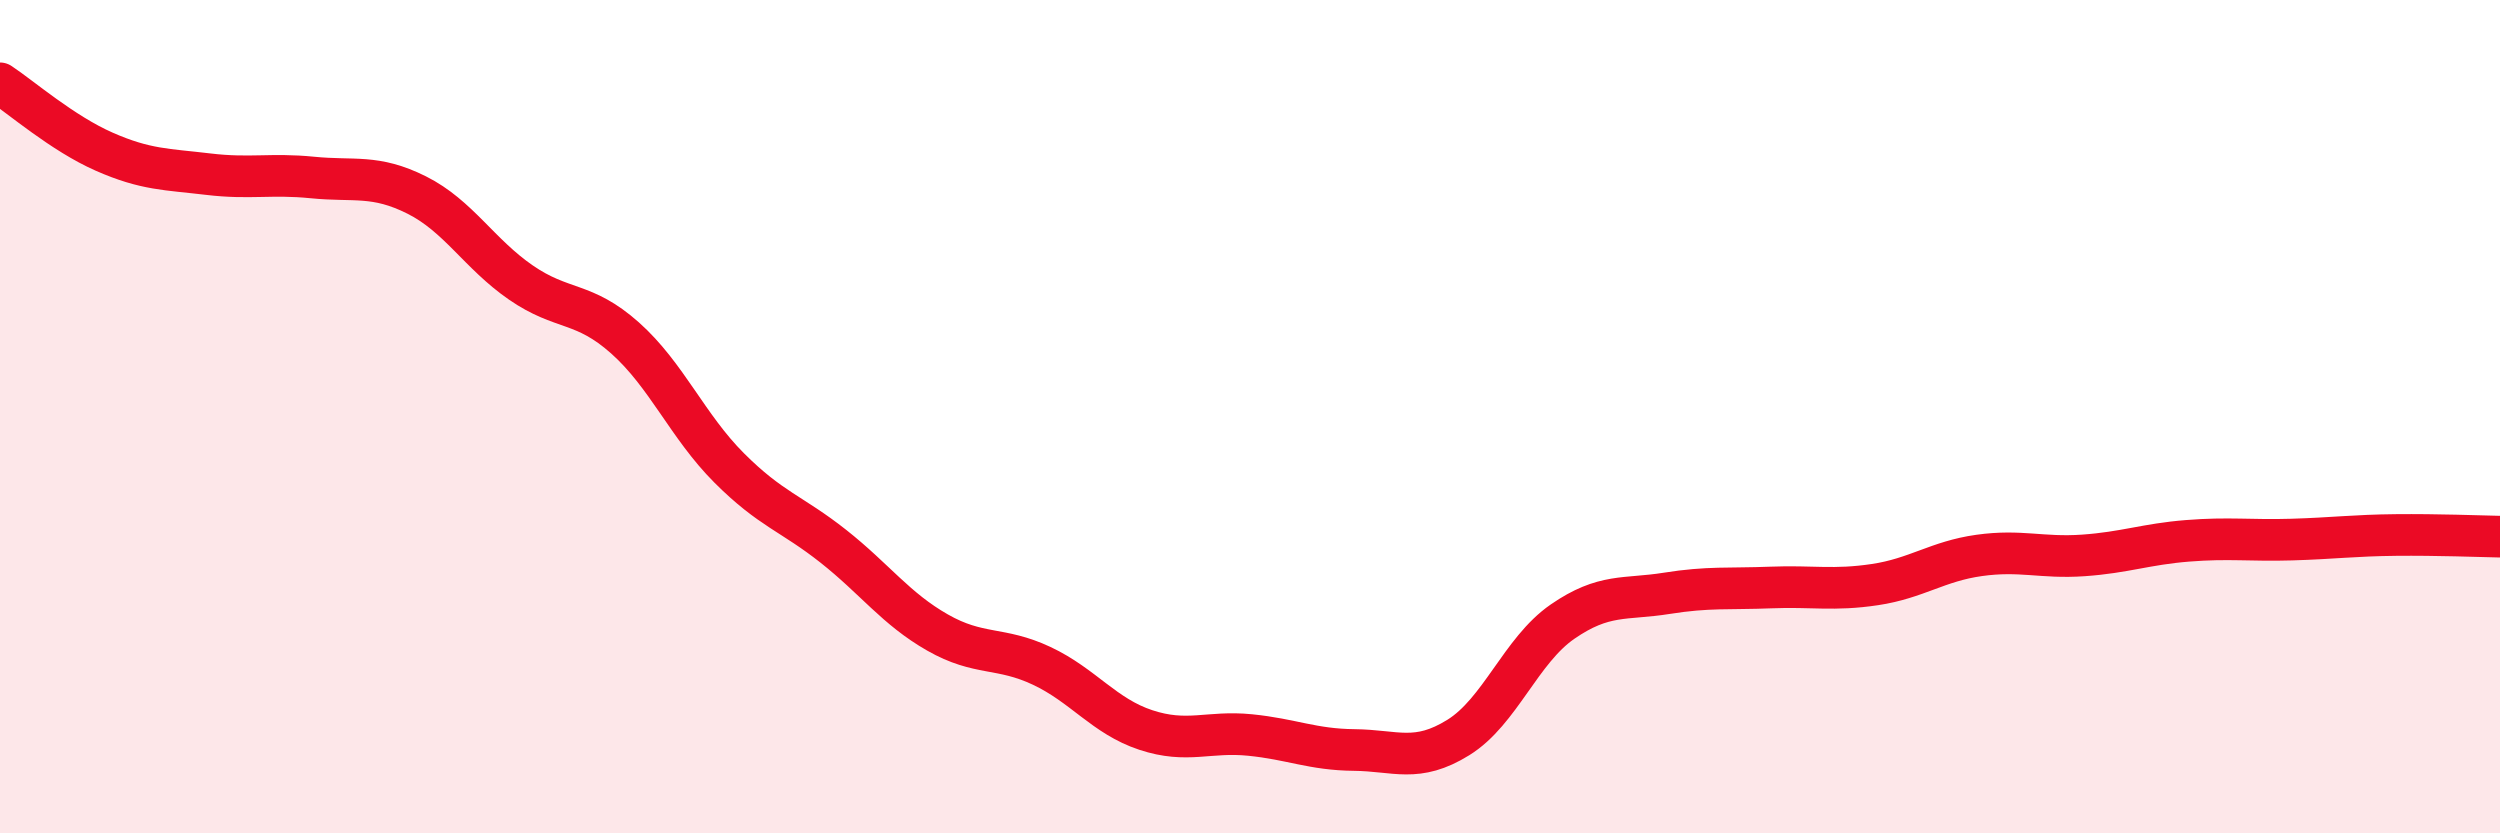 
    <svg width="60" height="20" viewBox="0 0 60 20" xmlns="http://www.w3.org/2000/svg">
      <path
        d="M 0,2 C 0.5,2.33 1.5,3.2 2.5,3.64 C 3.5,4.08 4,4.06 5,4.18 C 6,4.3 6.5,4.16 7.5,4.26 C 8.5,4.36 9,4.18 10,4.68 C 11,5.18 11.5,6.09 12.5,6.78 C 13.5,7.47 14,7.22 15,8.11 C 16,9 16.5,10.23 17.5,11.23 C 18.5,12.23 19,12.32 20,13.11 C 21,13.9 21.5,14.61 22.5,15.18 C 23.5,15.75 24,15.51 25,15.98 C 26,16.45 26.5,17.19 27.5,17.52 C 28.5,17.85 29,17.54 30,17.64 C 31,17.74 31.5,17.99 32.5,18 C 33.5,18.01 34,18.32 35,17.7 C 36,17.08 36.5,15.61 37.5,14.92 C 38.5,14.23 39,14.4 40,14.24 C 41,14.08 41.5,14.14 42.5,14.1 C 43.5,14.06 44,14.18 45,14.03 C 46,13.88 46.5,13.47 47.5,13.33 C 48.5,13.19 49,13.4 50,13.33 C 51,13.26 51.5,13.06 52.5,12.98 C 53.5,12.9 54,12.98 55,12.95 C 56,12.92 56.5,12.85 57.5,12.84 C 58.5,12.83 59.5,12.87 60,12.88L60 20L0 20Z"
        fill="#EB0A25"
        opacity="0.1"
        stroke-linecap="round"
        stroke-linejoin="round"
      />
      <path
        d="M 0,2 C 0.5,2.33 1.5,3.2 2.5,3.64 C 3.5,4.08 4,4.06 5,4.18 C 6,4.3 6.5,4.16 7.5,4.26 C 8.5,4.36 9,4.18 10,4.68 C 11,5.18 11.5,6.09 12.5,6.78 C 13.5,7.47 14,7.22 15,8.11 C 16,9 16.5,10.23 17.5,11.23 C 18.5,12.23 19,12.32 20,13.11 C 21,13.9 21.5,14.61 22.5,15.18 C 23.5,15.75 24,15.51 25,15.98 C 26,16.45 26.5,17.19 27.5,17.52 C 28.5,17.85 29,17.54 30,17.64 C 31,17.74 31.5,17.99 32.5,18 C 33.5,18.01 34,18.32 35,17.7 C 36,17.08 36.5,15.61 37.5,14.92 C 38.5,14.23 39,14.4 40,14.24 C 41,14.08 41.5,14.14 42.5,14.1 C 43.5,14.06 44,14.18 45,14.03 C 46,13.88 46.5,13.47 47.5,13.33 C 48.5,13.19 49,13.4 50,13.33 C 51,13.26 51.5,13.06 52.5,12.98 C 53.5,12.9 54,12.98 55,12.95 C 56,12.92 56.5,12.85 57.5,12.84 C 58.5,12.83 59.5,12.87 60,12.88"
        stroke="#EB0A25"
        stroke-width="1"
        fill="none"
        stroke-linecap="round"
        stroke-linejoin="round"
      />
    </svg>
  
